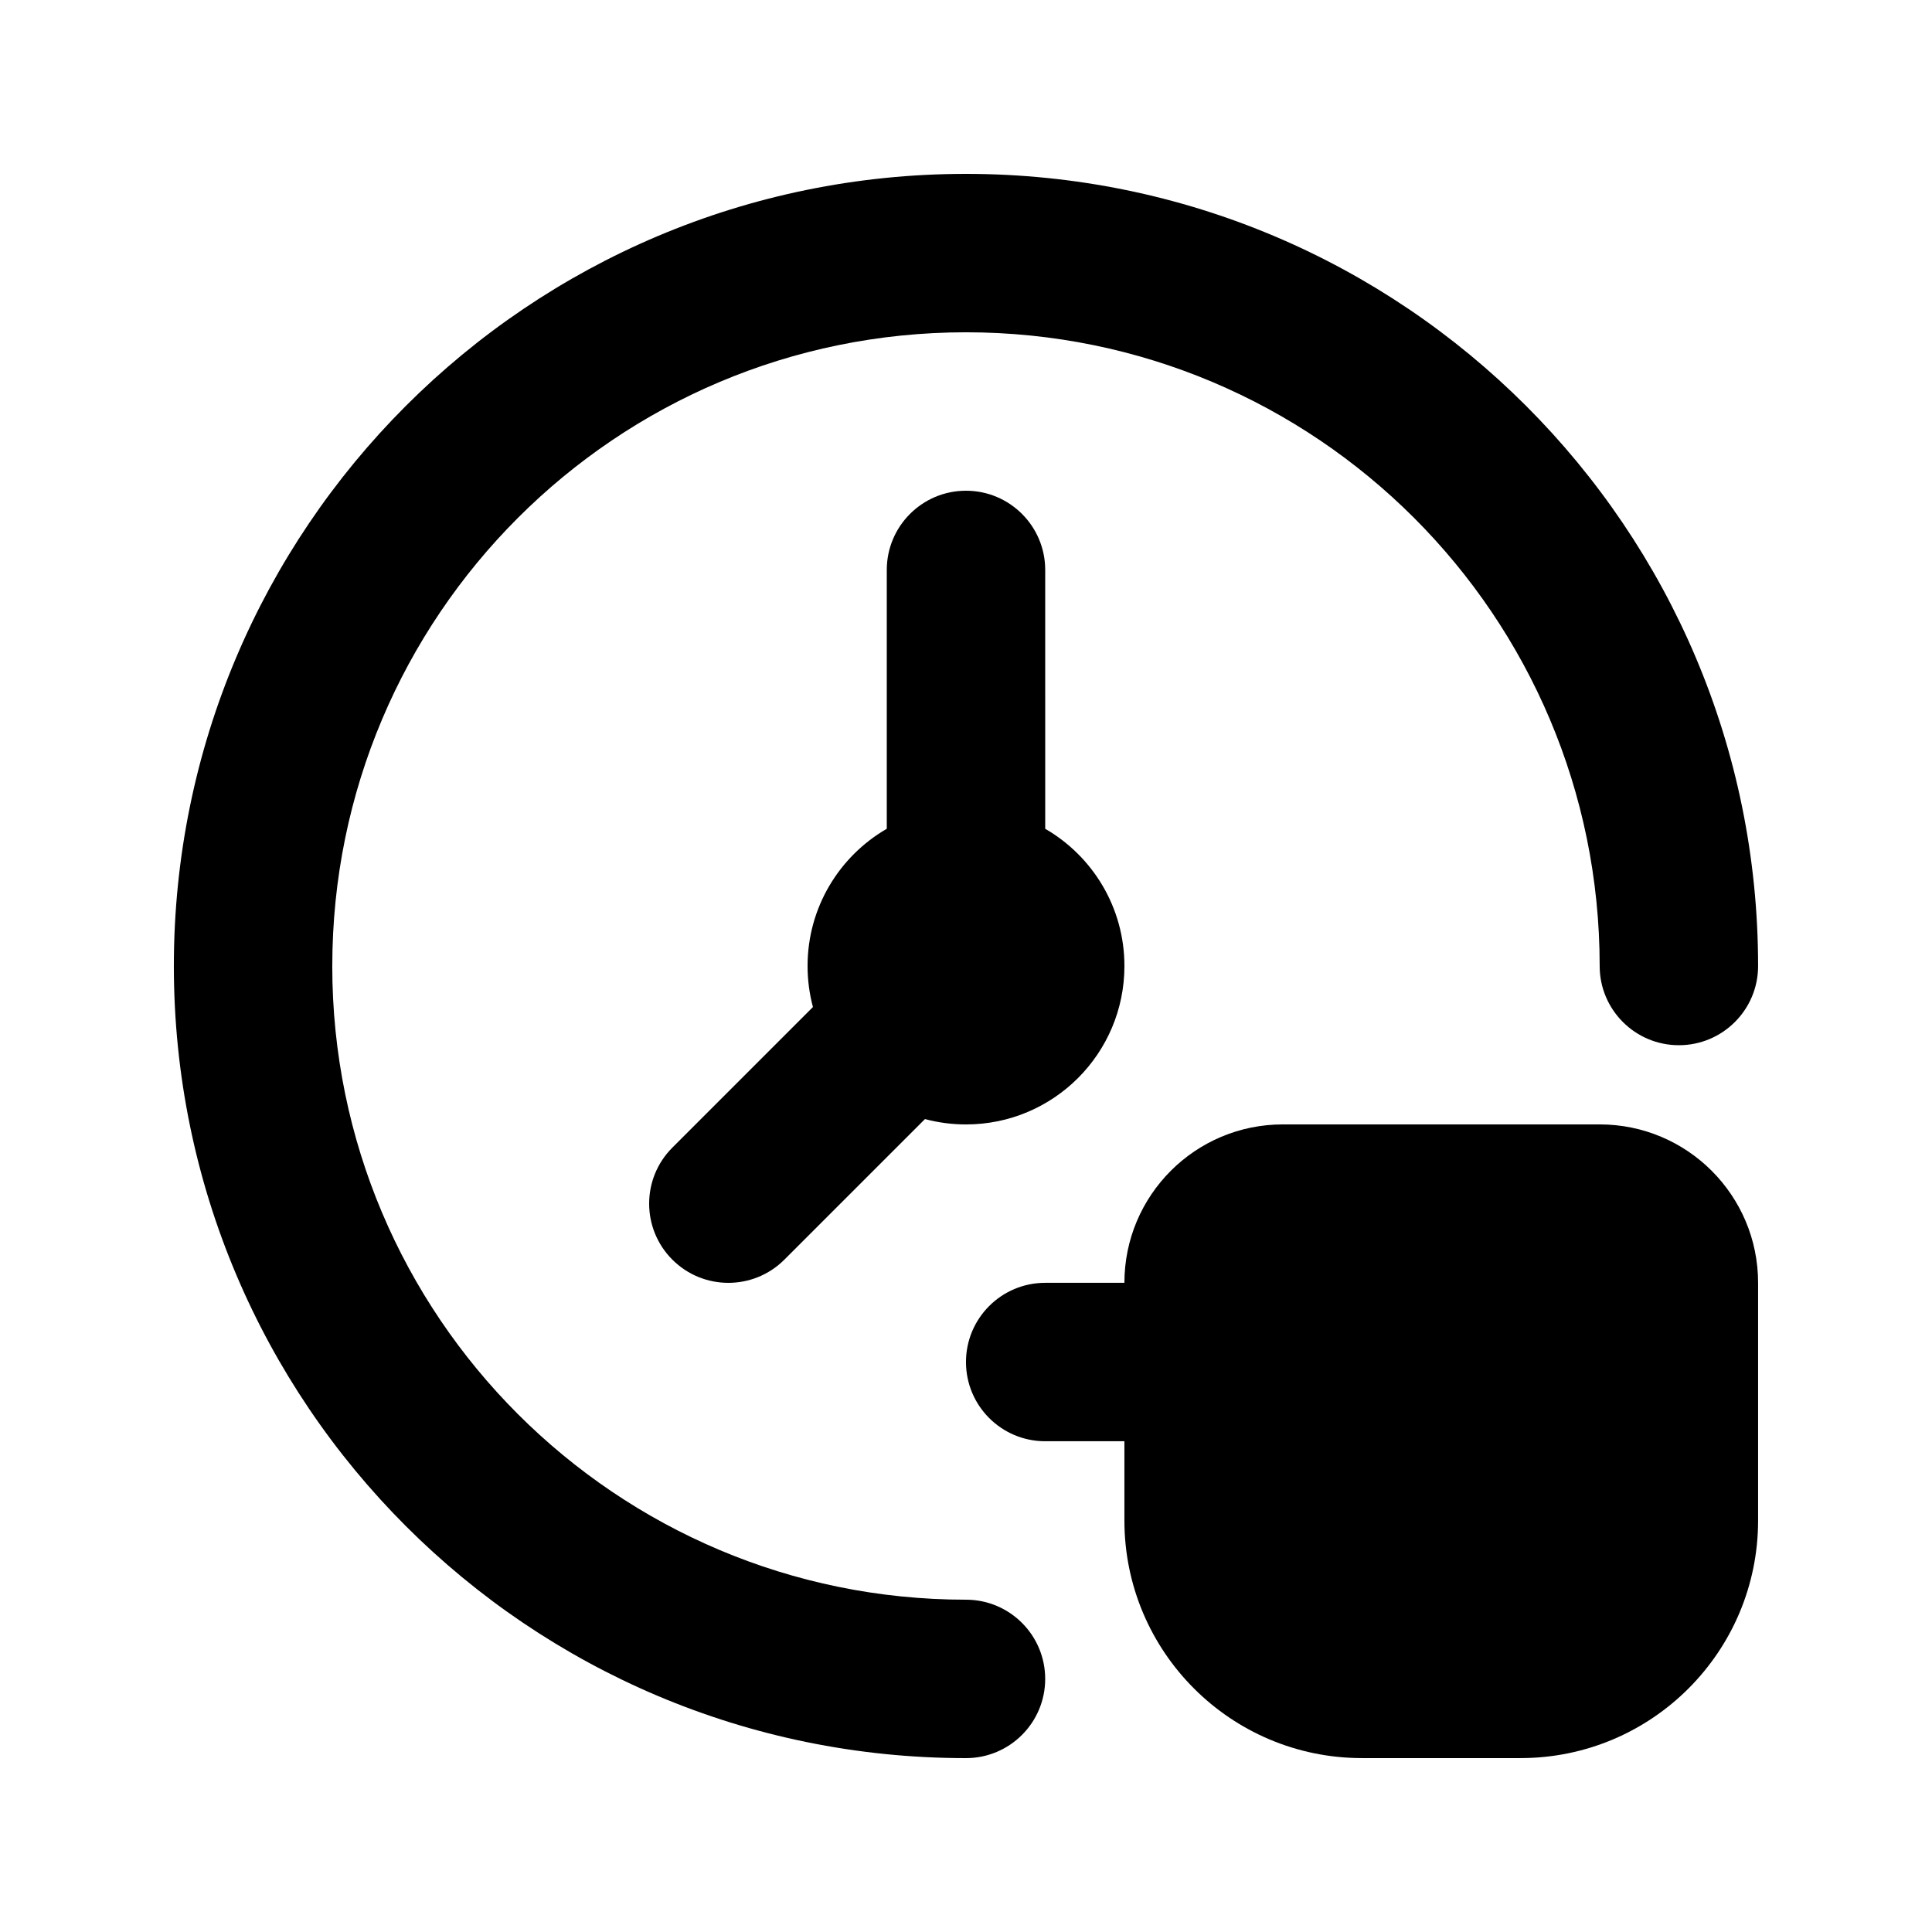 <?xml version="1.0" encoding="UTF-8"?>
<!-- Uploaded to: ICON Repo, www.svgrepo.com, Generator: ICON Repo Mixer Tools -->
<svg fill="#000000" width="800px" height="800px" version="1.1" viewBox="144 144 512 512" xmlns="http://www.w3.org/2000/svg">
 <g>
  <path d="m232.06 400c0-92.75 75.188-167.94 167.94-167.94 92.746 0 167.93 75.188 167.93 167.94 0 11.594 9.398 20.992 20.992 20.992s20.992-9.398 20.992-20.992c0-115.94-93.98-209.92-209.92-209.92s-209.92 93.984-209.92 209.92 93.984 209.92 209.92 209.92c11.594 0 20.992-9.398 20.992-20.992s-9.398-20.992-20.992-20.992c-92.75 0-167.94-75.188-167.94-167.93z"/>
  <path d="m420.99 295.04c0-11.594-9.398-20.992-20.992-20.992s-20.992 9.398-20.992 20.992v68.594c-12.551 7.258-20.992 20.824-20.992 36.367 0 3.762 0.496 7.406 1.422 10.871l-37.258 37.262c-8.199 8.195-8.199 21.488 0 29.684 8.195 8.199 21.488 8.199 29.688 0l37.258-37.254c3.469 0.926 7.113 1.422 10.875 1.422 23.188 0 41.984-18.797 41.984-41.984 0-15.543-8.445-29.109-20.992-36.367z"/>
  <path d="m441.98 483.96c0-23.188 18.793-41.98 41.98-41.98h83.969c23.188 0 41.984 18.793 41.984 41.98v62.977c0 34.785-28.191 62.977-62.977 62.977h-41.984c-34.781 0-62.973-28.191-62.973-62.977v-20.992h-20.992c-11.594 0-20.992-9.395-20.992-20.992 0-11.594 9.398-20.992 20.992-20.992z"/>
 </g>
</svg>